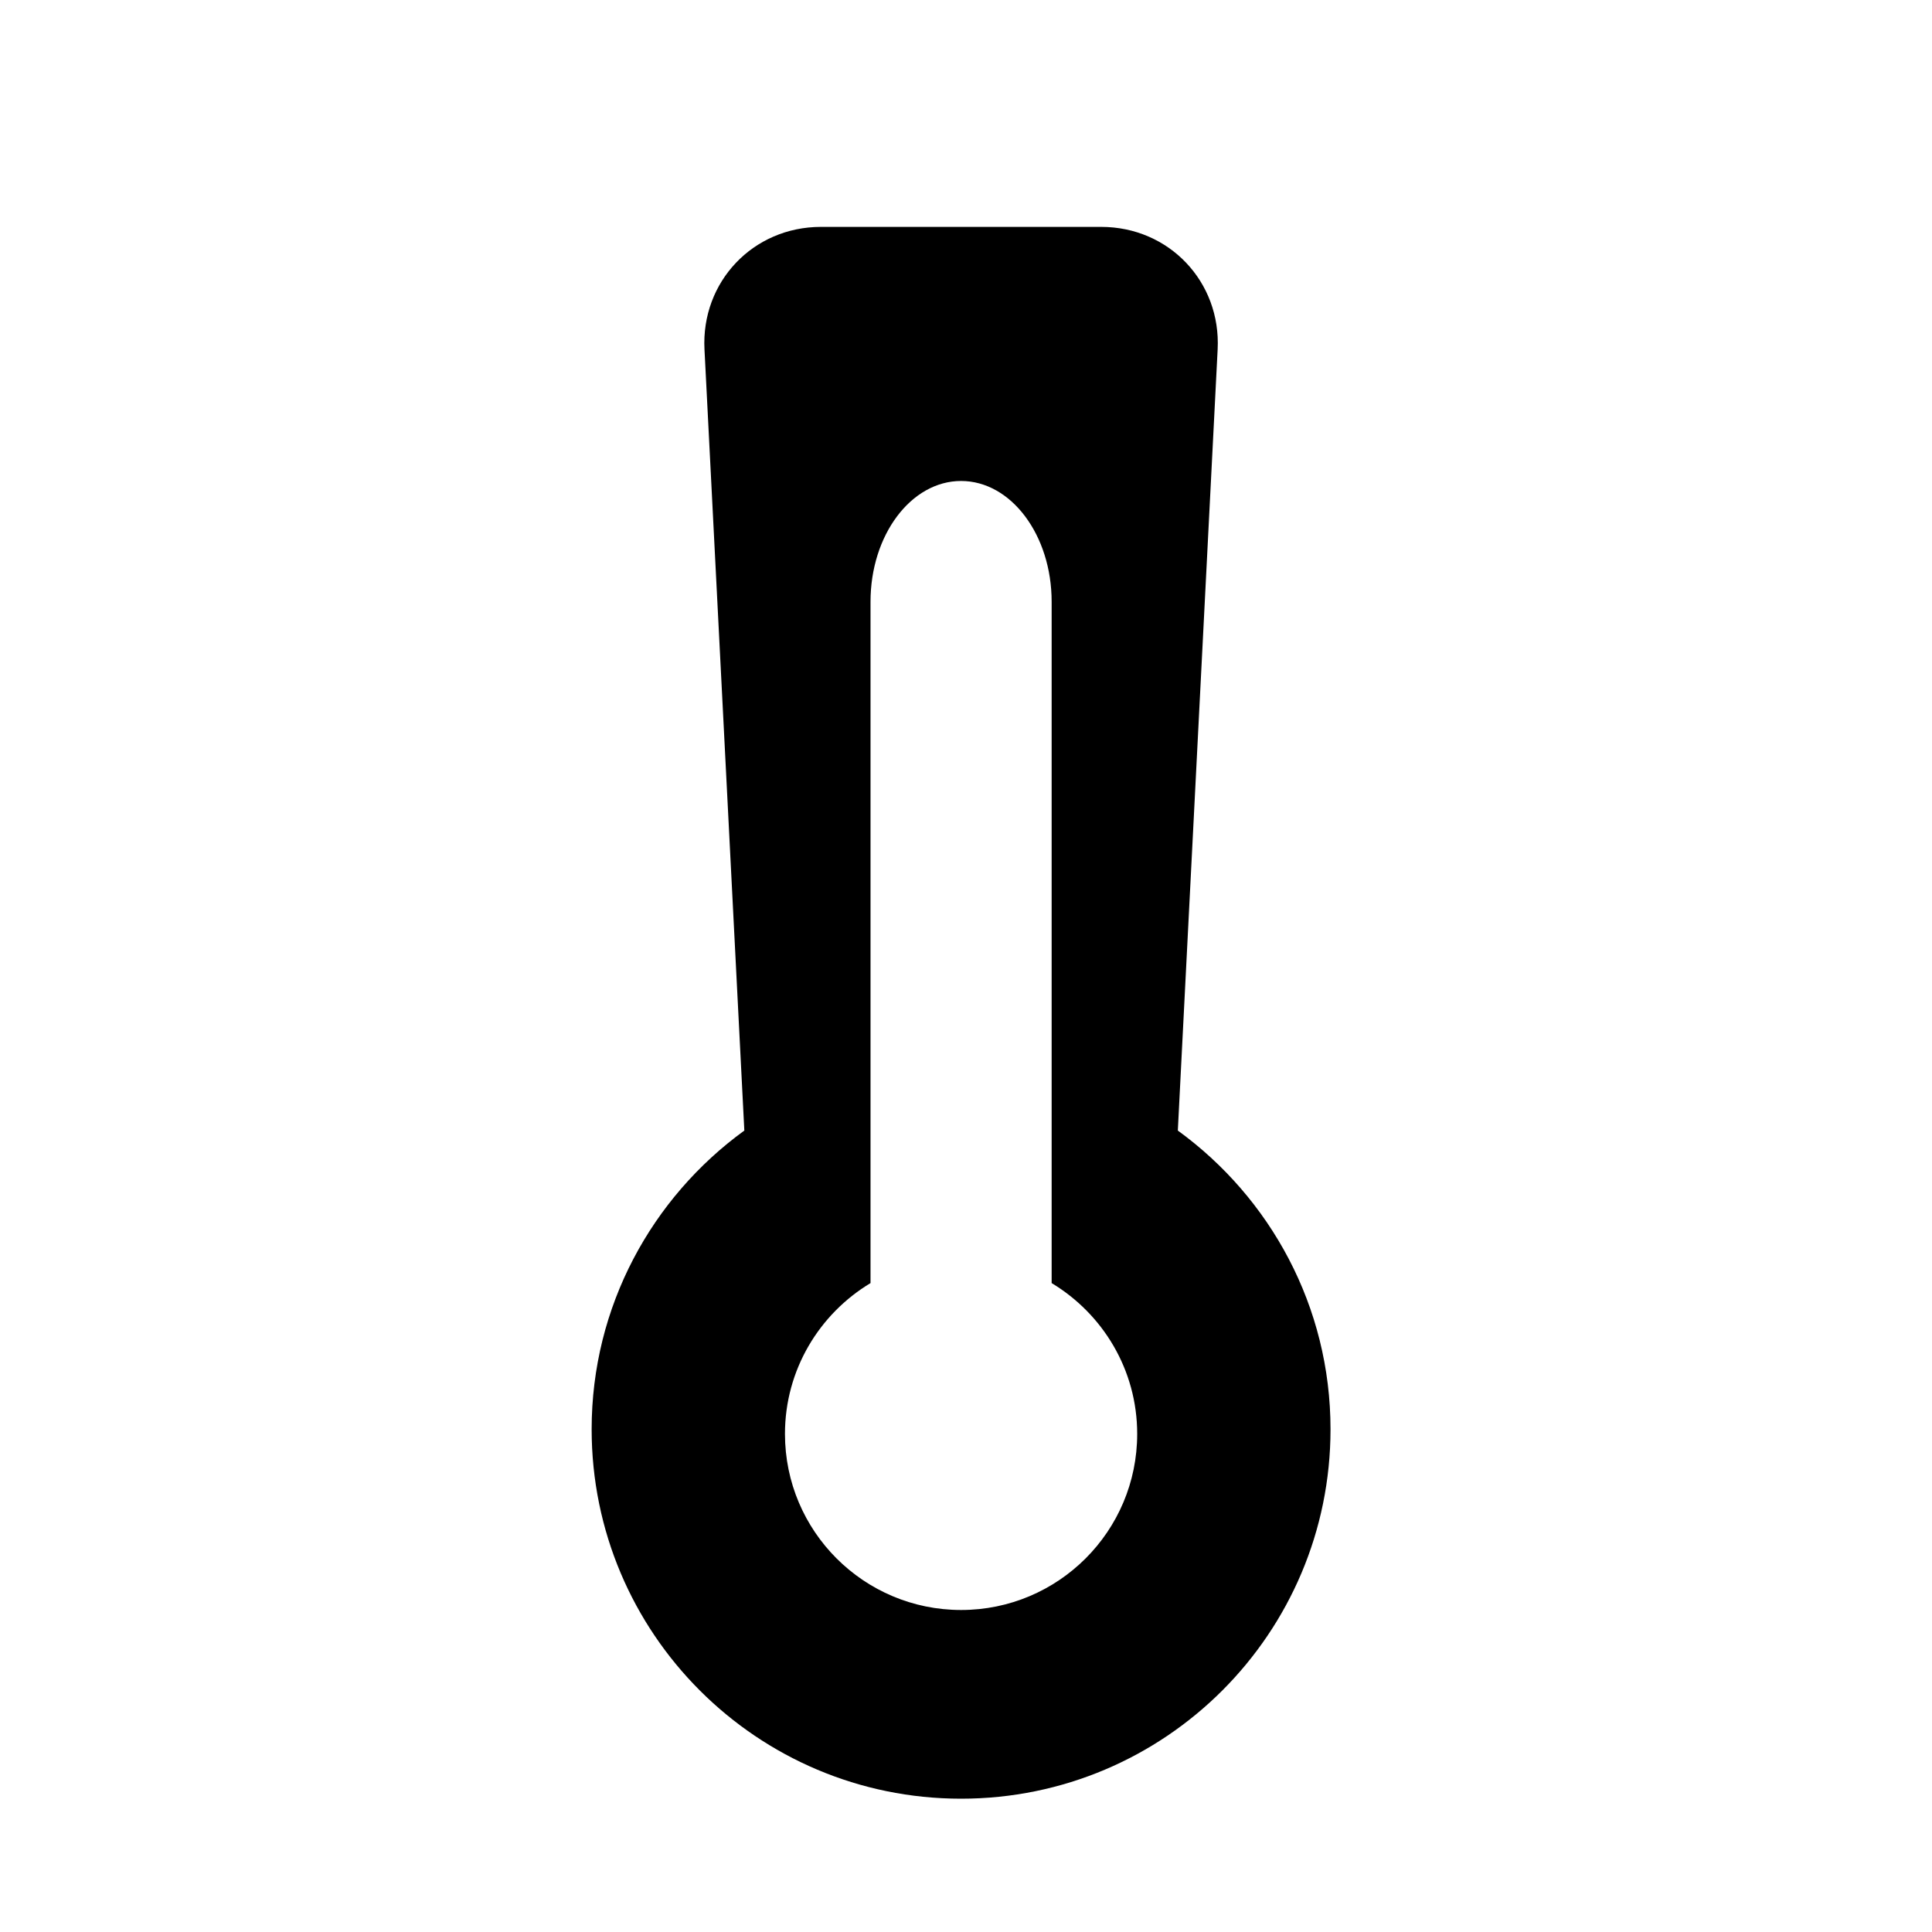 <?xml version="1.0" encoding="utf-8"?>
<!-- Generator: Adobe Illustrator 17.0.0, SVG Export Plug-In . SVG Version: 6.00 Build 0)  -->
<!DOCTYPE svg PUBLIC "-//W3C//DTD SVG 1.1//EN" "http://www.w3.org/Graphics/SVG/1.1/DTD/svg11.dtd">
<svg version="1.1" id="Capa_1" xmlns="http://www.w3.org/2000/svg" xmlns:xlink="http://www.w3.org/1999/xlink" x="0px" y="0px"
	 width="64px" height="64px" viewBox="0 0 64 64" enable-background="new 0 0 64 64" xml:space="preserve">
<path d="M19.599,47.346c0,6.759,5.479,12.238,12.238,12.238c6.759,0,12.238-5.479,12.238-12.238c0-4.073-1.998-7.67-5.058-9.895
	l1.319-25.875c0.115-2.242-1.612-4.06-3.857-4.06h-9.285c-2.245,0-3.973,1.818-3.857,4.06l1.32,25.875
	C21.597,39.675,19.599,43.273,19.599,47.346z M28.837,42.504V19.933c0-2.209,1.343-4,3-4c1.657,0,3,1.791,3,4v22.571
	c1.695,1.021,2.834,2.873,2.834,4.996c0,3.222-2.612,5.833-5.834,5.833c-3.222,0-5.834-2.612-5.834-5.833
	C26.003,45.377,27.142,43.524,28.837,42.504z"/>
</svg>
